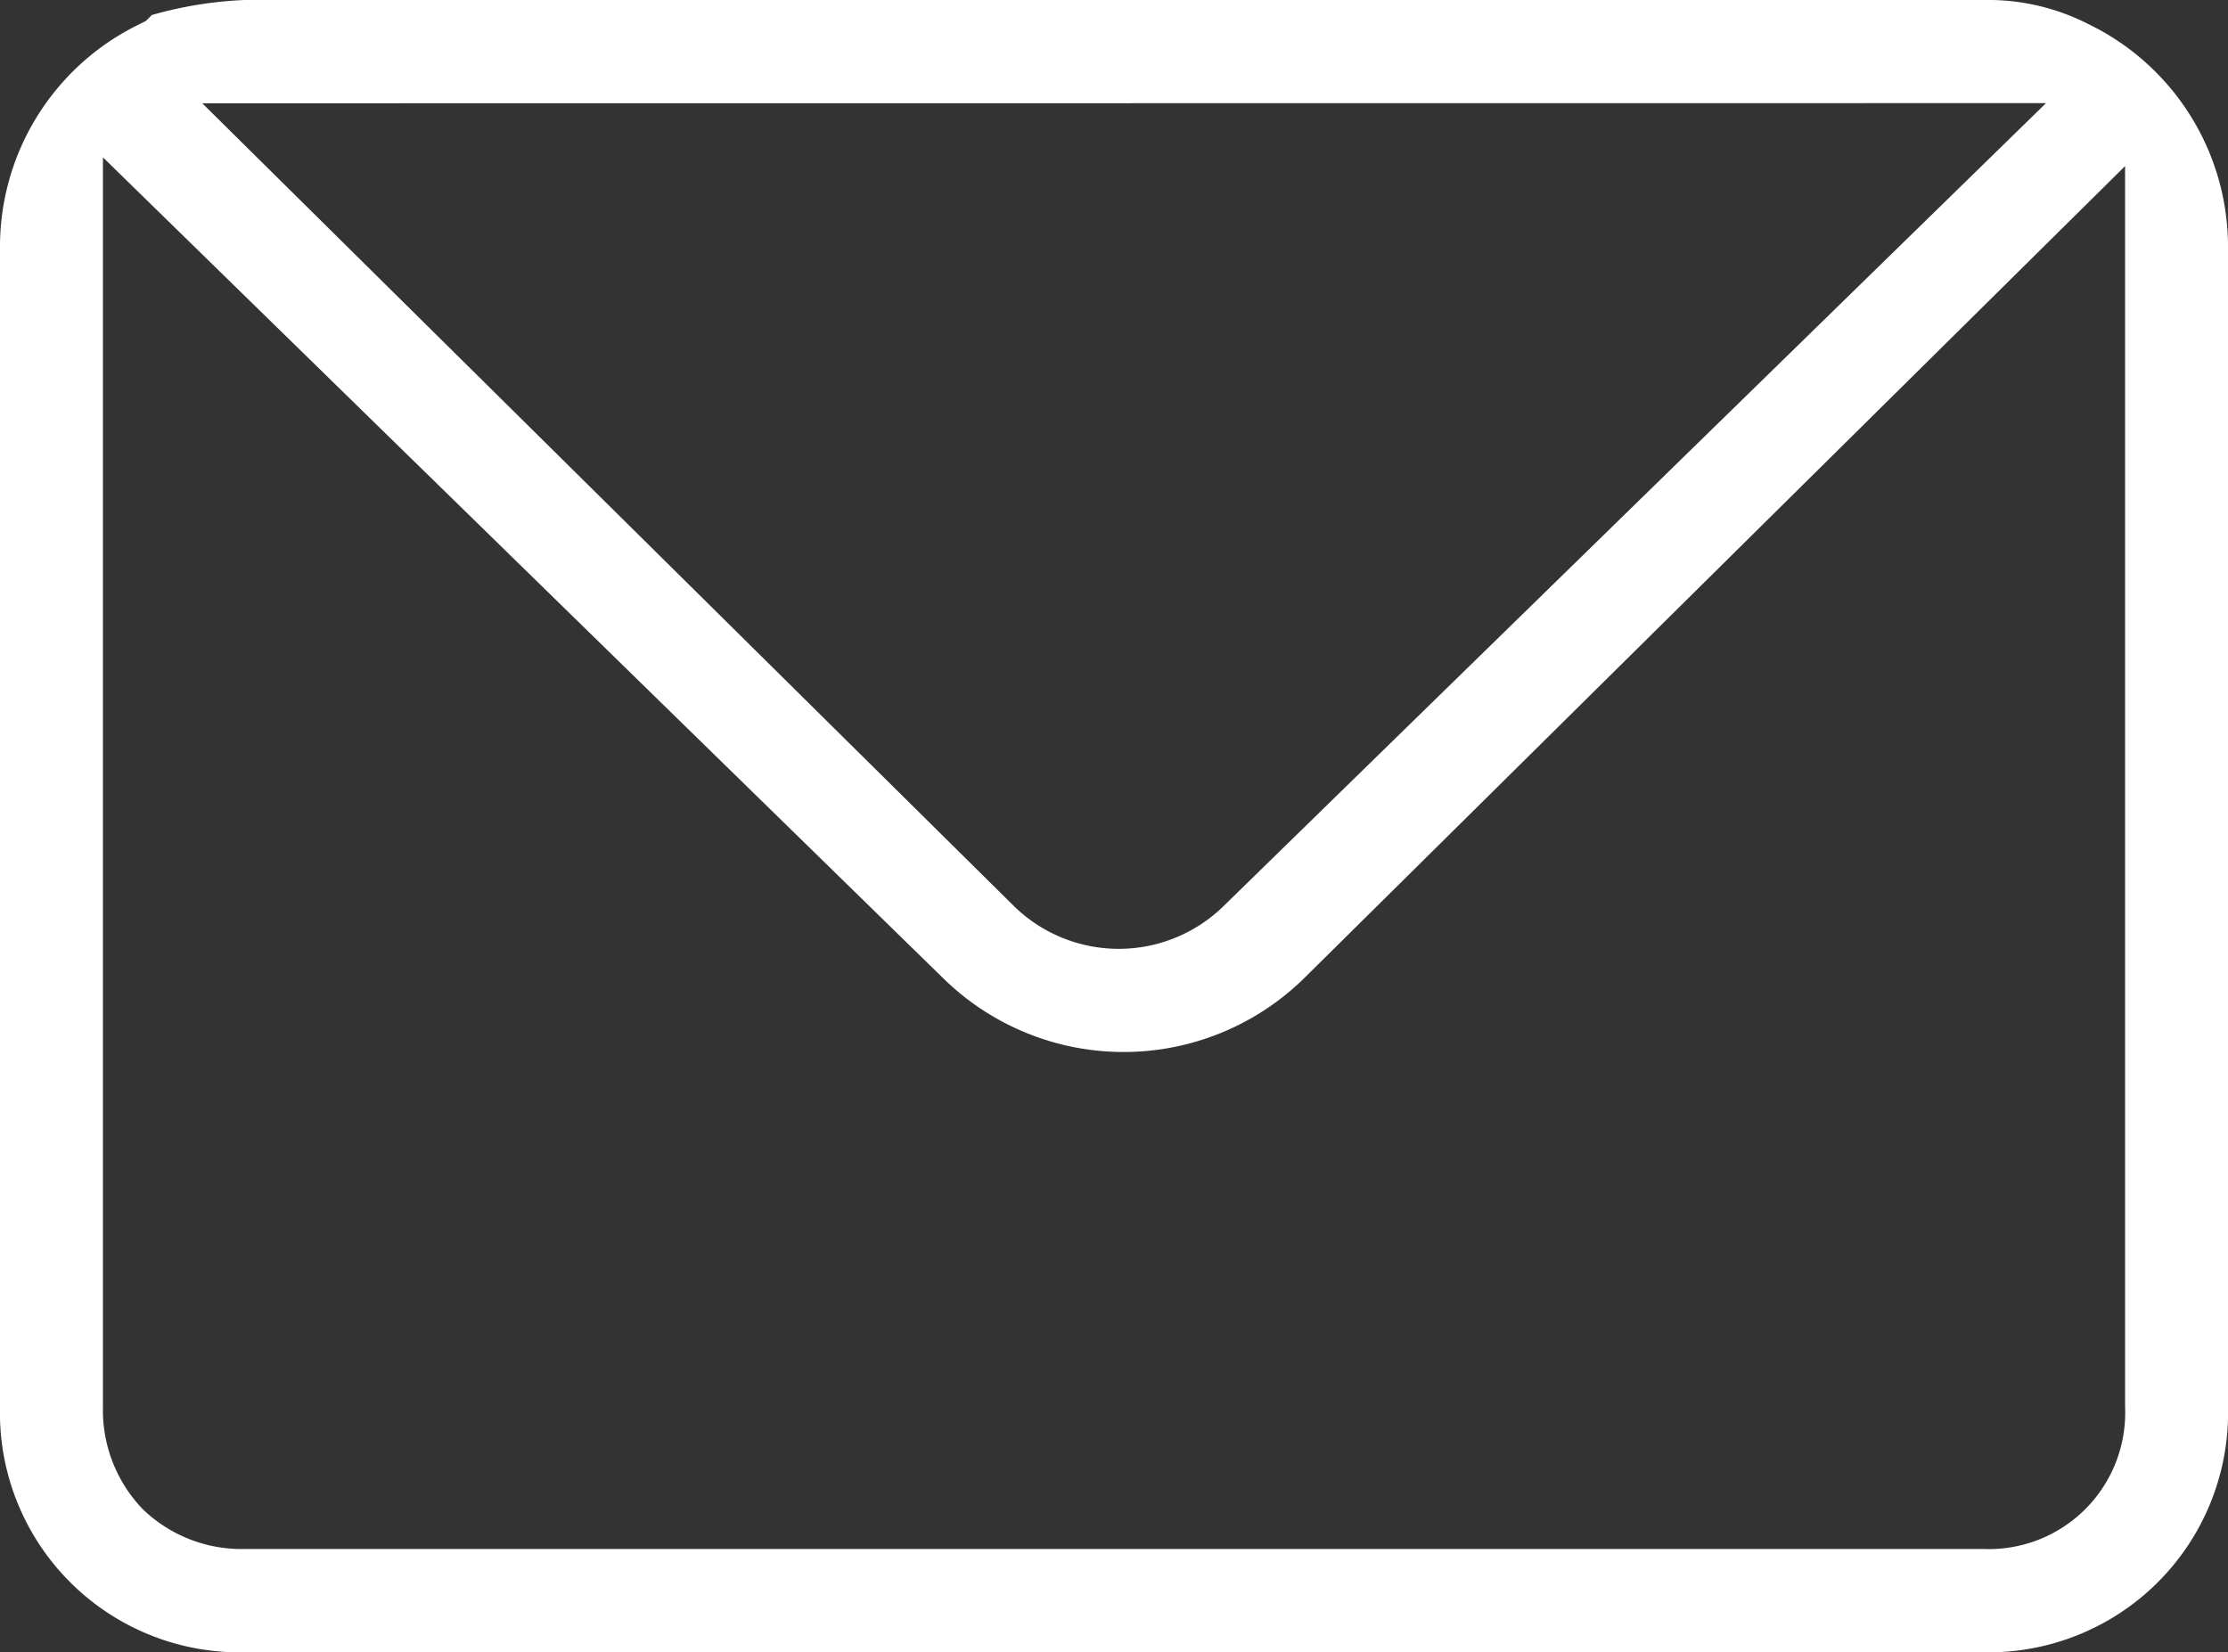 <svg xmlns="http://www.w3.org/2000/svg" width="74.169" height="55.013" viewBox="0 0 74.169 55.013">
  <rect x="0" y="0" width="74.169" height="55.013" fill="#333333" stroke="none"/>
  <path id="Differenzmenge_38" data-name="Differenzmenge 38" d="M66.025,55.013H8.144A7.976,7.976,0,0,1,0,46.847V8.165A8.234,8.234,0,0,1,4.636.808L4.854.7l.2-.2A13.177,13.177,0,0,1,8.144,0H66.025a7.351,7.351,0,0,1,3.508.808,8.234,8.234,0,0,1,4.636,7.357V46.847A7.976,7.976,0,0,1,66.025,55.013ZM3.427,5.239V46.847a4.754,4.754,0,0,0,1.324,3.4,4.731,4.731,0,0,0,3.393,1.327H66.025a4.54,4.54,0,0,0,4.718-4.73V5.53L43.425,32.559l-.007.007a8.575,8.575,0,0,1-12.024,0Zm3.307-1.8,27.04,26.75a4.99,4.99,0,0,0,6.937,0l27.4-26.755Z" fill="#fff"/>
</svg>
